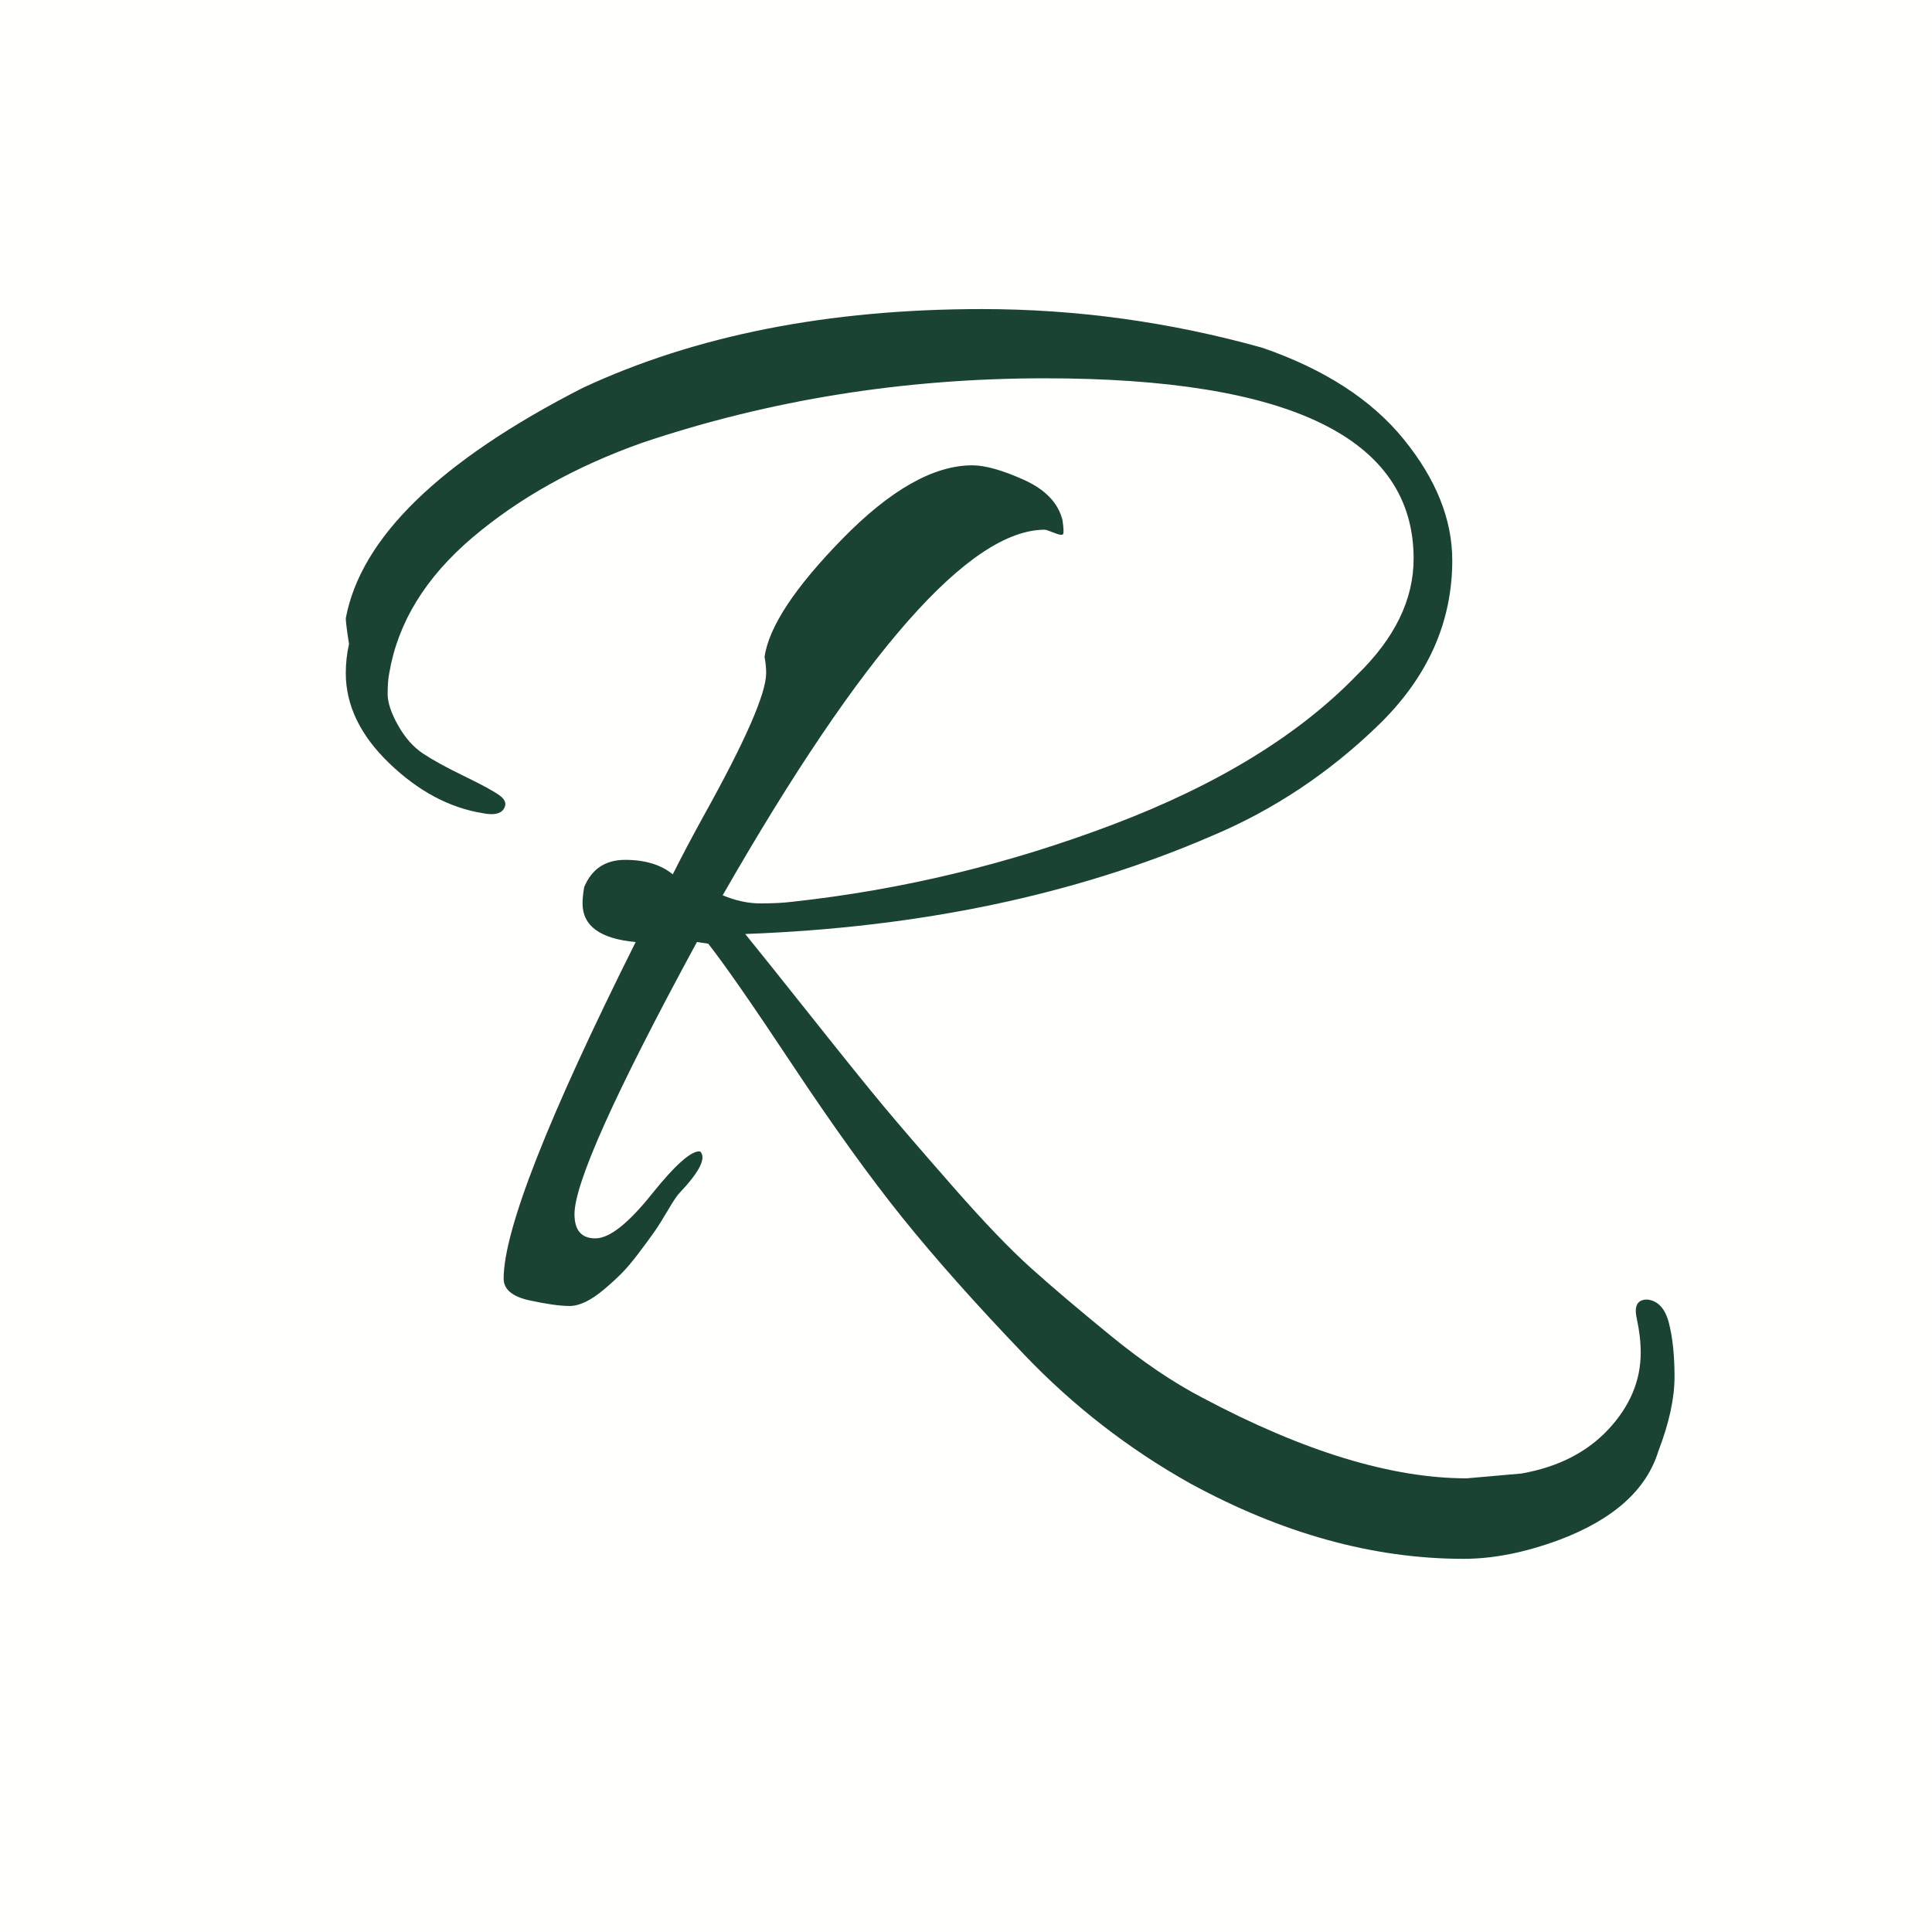 <?xml version="1.0" encoding="UTF-8"?> <svg xmlns="http://www.w3.org/2000/svg" xmlns:xlink="http://www.w3.org/1999/xlink" version="1.1" width="500" height="500"><rect width="100%" height="100%" fill="#808080" stroke="none"/><svg xmlns="http://www.w3.org/2000/svg" xmlns:xlink="http://www.w3.org/1999/xlink" width="500" zoomAndPan="magnify" viewBox="0 0 375 375" height="500" preserveAspectRatio="xMidYMid meet" version="1.0"><defs><g></g><clipPath id="SvgjsClipPath1001"><rect x="0" width="271" y="0" height="375"></rect></clipPath></defs><rect x="-37.5" width="450" fill="#ffffff" y="-37.5" height="450" fill-opacity="1"></rect><rect x="-37.5" width="450" fill="#fffffe" y="-37.5" height="450" fill-opacity="1"></rect><g transform="matrix(1, 0, 0, 1, 56, 0)"><g clip-path="url(#2618523ede)"><g fill="#1b4332" fill-opacity="1"><g transform="translate(1.117, 241.616)"><g><path d="M 10.625 -116.609 C 10.207 -119.316 10 -120.984 10 -121.609 C 12.914 -137.234 28.234 -152.133 55.953 -166.312 C 77.836 -176.52 103.68 -181.625 133.484 -181.625 C 151.828 -181.625 169.957 -179.125 187.875 -174.125 C 199.969 -169.957 209.141 -164.016 215.391 -156.297 C 221.641 -148.586 224.766 -140.773 224.766 -132.859 C 224.766 -120.773 219.969 -110.094 210.375 -100.812 C 200.789 -91.539 190.062 -84.406 178.188 -79.406 C 151.719 -67.938 121.5 -61.578 87.531 -60.328 C 90.238 -56.992 94.613 -51.523 100.656 -43.922 C 106.695 -36.316 111.281 -30.633 114.406 -26.875 C 117.539 -23.125 122.078 -17.863 128.016 -11.094 C 133.953 -4.32 138.953 0.883 143.016 4.531 C 147.078 8.176 152.234 12.551 158.484 17.656 C 164.742 22.77 170.688 26.785 176.312 29.703 C 195.906 40.117 212.992 45.328 227.578 45.328 L 238.203 44.391 C 245.297 43.141 250.926 40.273 255.094 35.797 C 259.258 31.316 261.344 26.363 261.344 20.938 C 261.344 18.852 261.082 16.613 260.562 14.219 C 260.039 11.82 260.719 10.625 262.594 10.625 C 264.676 10.832 266.082 12.344 266.812 15.156 C 267.539 17.969 267.906 21.457 267.906 25.625 C 267.906 29.801 266.863 34.598 264.781 40.016 C 262.488 47.516 256.133 53.242 245.719 57.203 C 239.039 59.703 232.785 60.953 226.953 60.953 C 209.441 60.953 191.727 56.055 173.812 46.266 C 161.926 39.598 151.242 31.312 141.766 21.406 C 132.285 11.508 124.363 2.602 118 -5.312 C 111.645 -13.227 104.562 -23.07 96.75 -34.844 C 88.938 -46.625 83.469 -54.492 80.344 -58.453 L 78.156 -58.766 C 62.312 -29.586 54.391 -11.977 54.391 -5.938 C 54.391 -2.812 55.742 -1.25 58.453 -1.25 C 61.16 -1.25 64.805 -4.113 69.391 -9.844 C 73.984 -15.57 77.113 -18.332 78.781 -18.125 C 80.031 -16.875 78.676 -14.164 74.719 -10 C 74.301 -9.582 73.57 -8.488 72.531 -6.719 C 71.488 -4.945 70.602 -3.539 69.875 -2.5 C 69.145 -1.457 68.148 -0.102 66.891 1.562 C 65.641 3.227 64.492 4.582 63.453 5.625 C 62.41 6.664 61.266 7.707 60.016 8.75 C 57.516 10.832 55.328 11.875 53.453 11.875 C 51.578 11.875 48.973 11.508 45.641 10.781 C 42.305 10.051 40.641 8.645 40.641 6.562 C 40.641 -2.812 49.18 -24.586 66.266 -58.766 C 59.391 -59.391 55.953 -61.891 55.953 -66.266 C 55.953 -67.109 56.055 -68.156 56.266 -69.406 C 57.723 -72.945 60.379 -74.719 64.234 -74.719 C 68.098 -74.719 71.176 -73.781 73.469 -71.906 C 75.133 -75.238 77.113 -78.988 79.406 -83.156 C 87.531 -97.738 91.594 -107.008 91.594 -110.969 C 91.594 -112.02 91.488 -113.066 91.281 -114.109 C 92.113 -119.941 97.164 -127.598 106.438 -137.078 C 115.719 -146.555 124.109 -151.297 131.609 -151.297 C 134.109 -151.297 137.441 -150.359 141.609 -148.484 C 145.773 -146.609 148.273 -144.004 149.109 -140.672 C 149.316 -139.211 149.367 -138.328 149.266 -138.016 C 149.16 -137.703 148.586 -137.754 147.547 -138.172 C 146.504 -138.586 145.879 -138.797 145.672 -138.797 C 131.086 -138.797 110.25 -115.145 83.156 -67.844 C 85.656 -66.789 88.102 -66.266 90.5 -66.266 C 92.895 -66.266 94.926 -66.367 96.594 -66.578 C 117.852 -68.879 138.641 -73.883 158.953 -81.594 C 179.273 -89.301 195.066 -98.988 206.328 -110.656 C 213.617 -117.75 217.266 -125.254 217.266 -133.172 C 217.266 -156.516 193.398 -168.188 145.672 -168.188 C 118.367 -168.188 92.32 -164.016 67.531 -155.672 C 54.602 -151.086 43.602 -144.941 34.531 -137.234 C 25.469 -129.523 20.102 -120.77 18.438 -110.969 C 18.227 -109.926 18.125 -108.57 18.125 -106.906 C 18.125 -105.238 18.801 -103.207 20.156 -100.812 C 21.508 -98.414 23.125 -96.594 25 -95.344 C 26.883 -94.094 29.547 -92.633 32.984 -90.969 C 36.422 -89.301 38.711 -88.051 39.859 -87.219 C 41.004 -86.383 41.266 -85.5 40.641 -84.562 C 40.016 -83.625 38.66 -83.363 36.578 -83.781 C 30.117 -84.82 24.07 -88.051 18.438 -93.469 C 12.812 -98.883 10 -104.719 10 -110.969 C 10 -112.852 10.207 -114.734 10.625 -116.609 Z M 10.625 -116.609 "></path></g></g></g></g></g></svg><style>@media (prefers-color-scheme: light) { :root { filter: none; } } @media (prefers-color-scheme: dark) { :root { filter: none; } } </style></svg> 